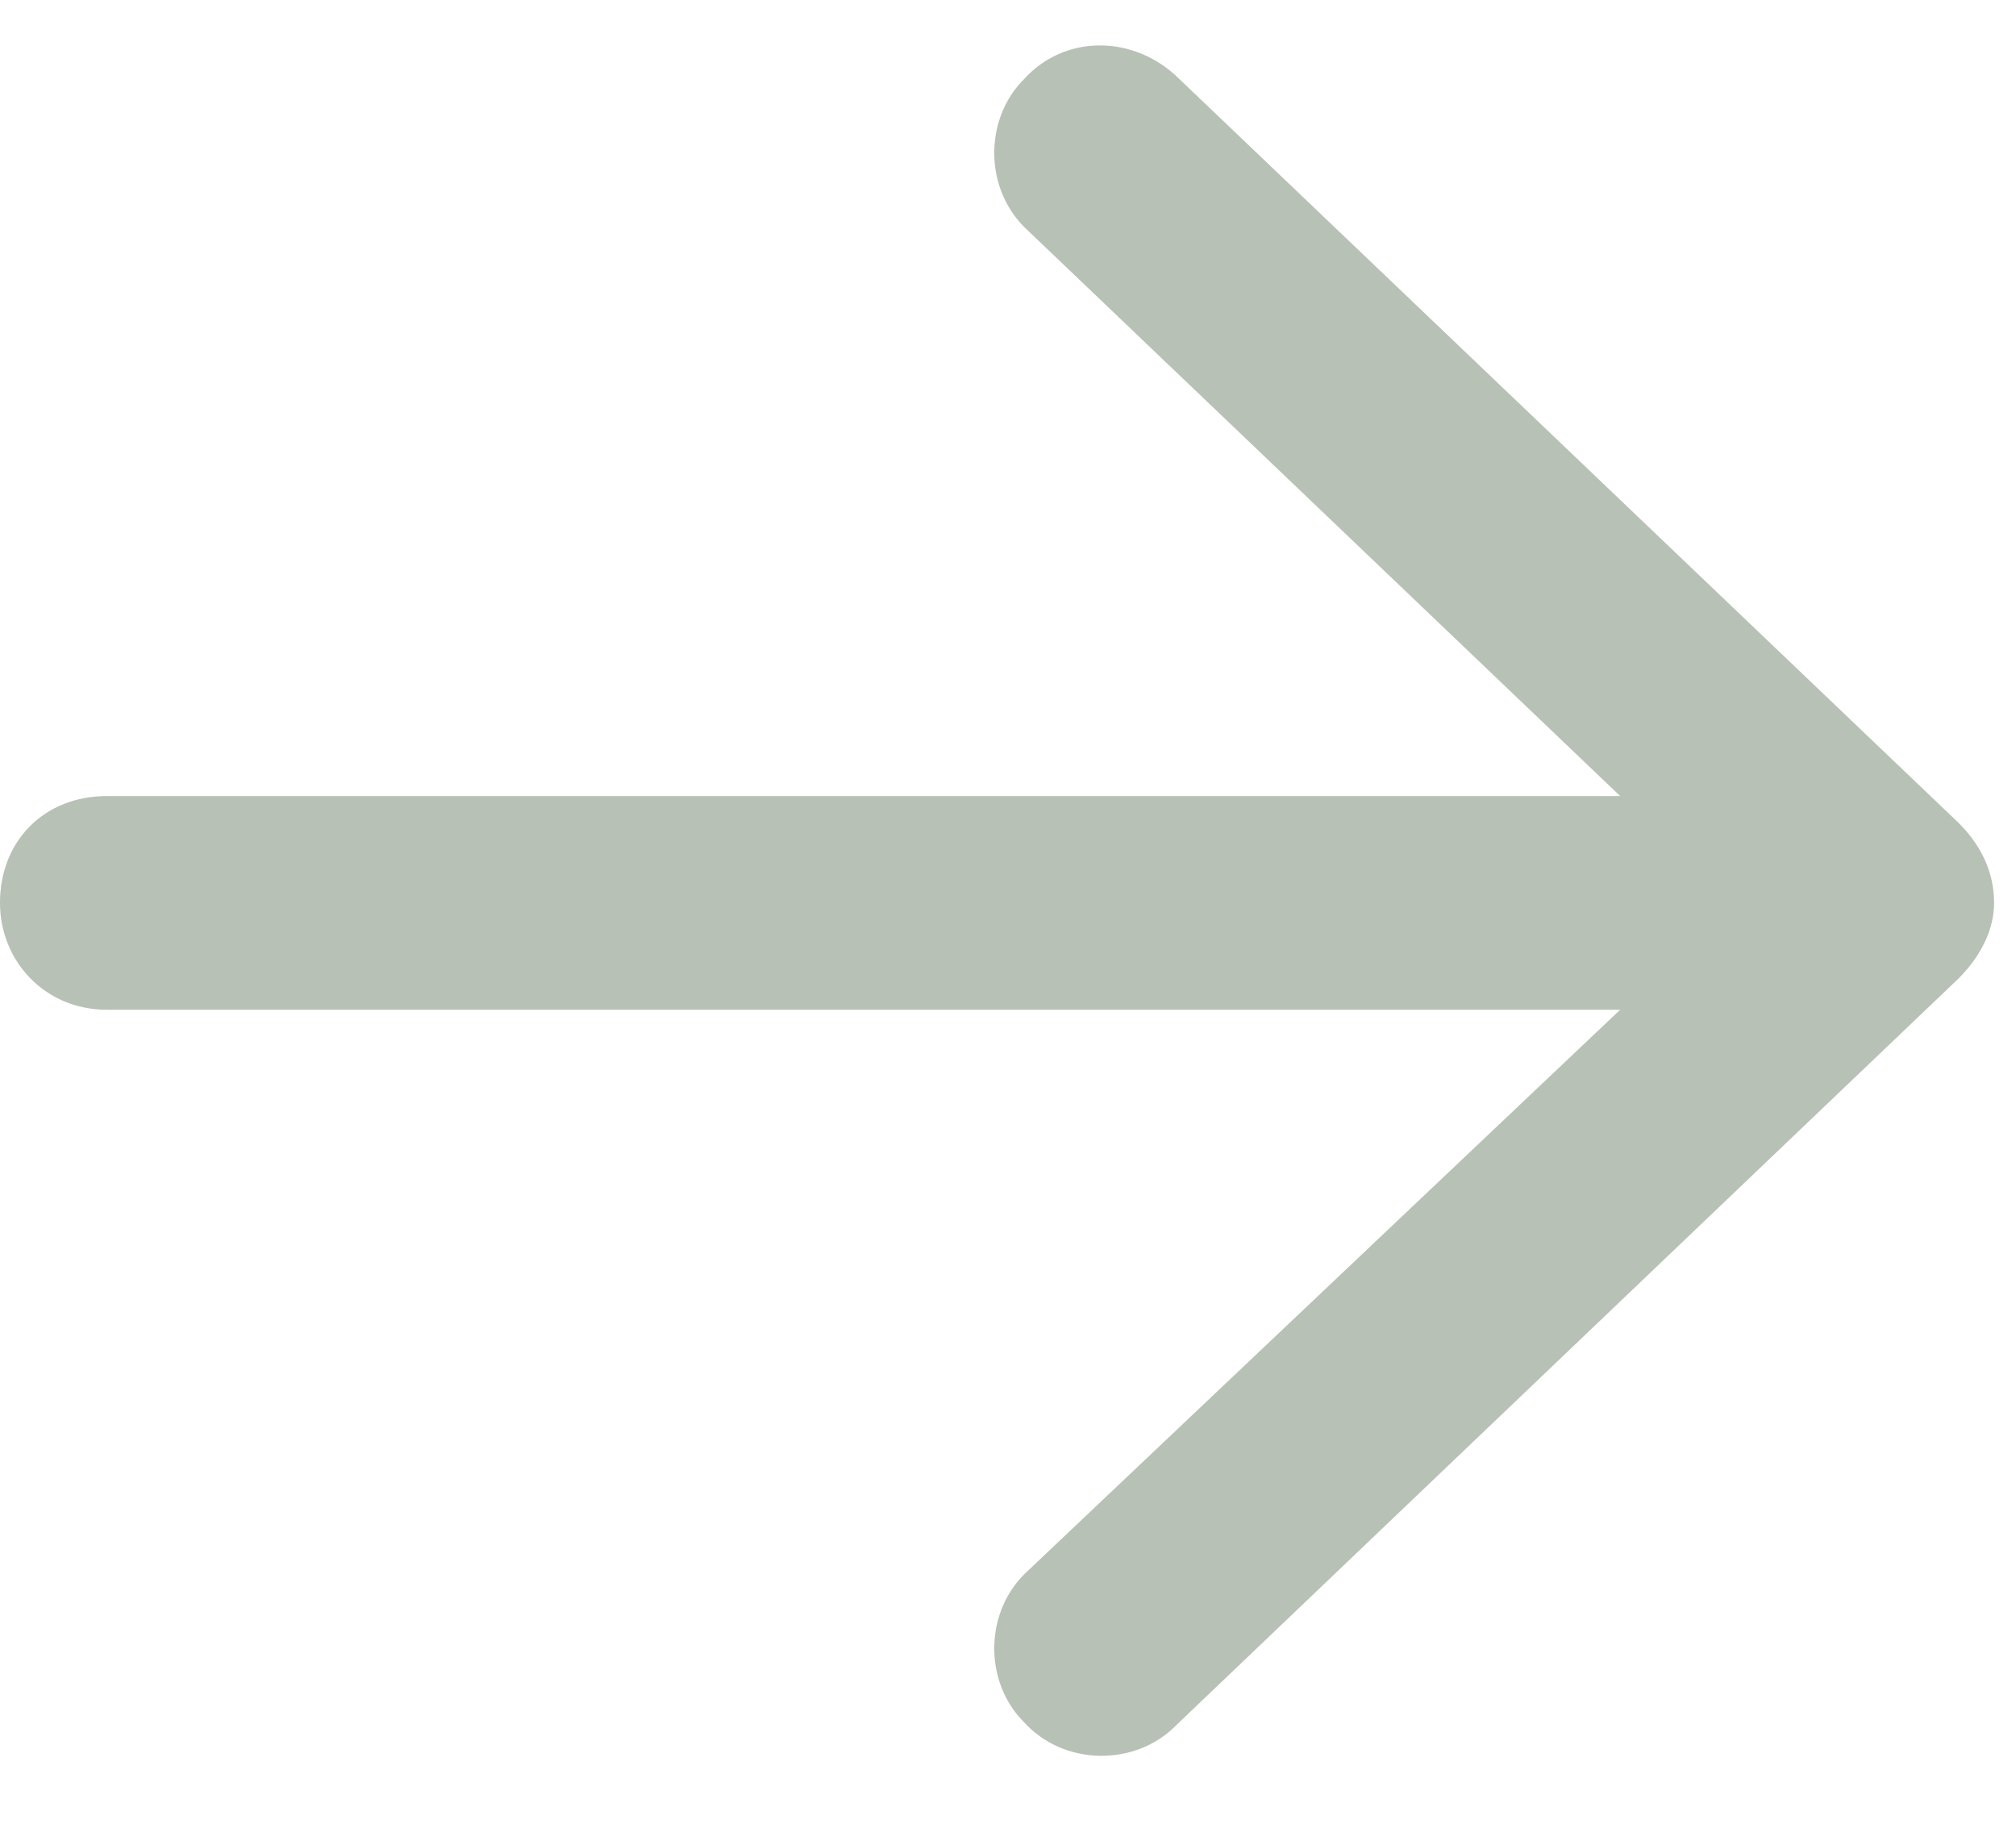 <svg width="23" height="21" viewBox="0 0 23 21" fill="none" xmlns="http://www.w3.org/2000/svg">
<path d="M13.406 0.855L22.344 9.387C22.598 9.641 22.75 9.945 22.75 10.301C22.75 10.605 22.598 10.91 22.344 11.164L13.406 19.695C12.949 20.152 12.137 20.152 11.68 19.645C11.223 19.188 11.223 18.375 11.73 17.918L18.484 11.52H1.219C0.508 11.52 0 10.961 0 10.301C0 9.59 0.508 9.082 1.219 9.082H18.484L11.73 2.633C11.223 2.176 11.223 1.363 11.68 0.906C12.137 0.398 12.898 0.398 13.406 0.855Z" fill="#B7C1B5"/>
</svg>
